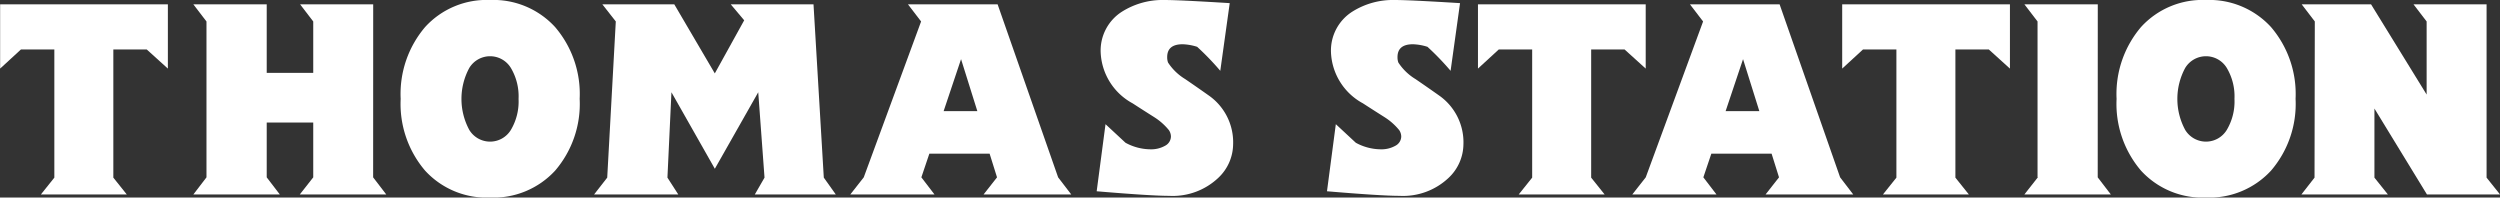 <svg xmlns="http://www.w3.org/2000/svg" width="204.213" height="16.138" viewBox="0 0 204.213 16.138">
  <rect x="0" y="0" width="204.213" height="16.138" fill="#333333" stroke="none"/>
  <g id="グループ_56748" data-name="グループ 56748" transform="translate(0 0)">
    <path id="パス_127536" data-name="パス 127536" d="M9.048,10.108l1.33,4.244H7.625ZM4.711,5.63l1.073,1.4L1.1,19.762,0,21.162H6.879l-1.073-1.4.653-1.935H11.38l.606,1.935-1.1,1.4H18.05l-1.073-1.4L12.034,5.63Z" transform="translate(133.333 -5.276)" fill="#fff"/>
    <path id="パス_127532" data-name="パス 127532" d="M9.048,10.108l1.33,4.244H7.625ZM4.711,5.63l1.073,1.4L1.1,19.762,0,21.162H6.879l-1.073-1.4.653-1.935H11.38l.606,1.935-1.1,1.4H18.05l-1.073-1.4L12.034,5.63Z" transform="translate(69.456 -5.276)" fill="#fff"/>
    <path id="パス_127529" data-name="パス 127529" d="M165.787,19.763l1.073,1.4h-7.066l1.1-1.4V15.285h-3.8v4.478l1.072,1.4h-7.066l1.073-1.4V7.03l-1.073-1.4h5.994v5.6h3.8V7.03l-1.073-1.4h5.971Z" transform="translate(-135.307 -5.276)" fill="#fff"/>
    <path id="パス_127538" data-name="パス 127538" d="M181.746,19.763l1.073,1.4h-7.066l1.1-1.4v-.023l-.023.023V7.03l-1.073-1.4h5.994Z" transform="translate(-10.393 -5.276)" fill="#fff"/>
    <path id="パス_127530" data-name="パス 127530" d="M257.289,21.162l.793-1.376-.513-6.973-3.545,6.25-3.545-6.25-.327,6.973.886,1.376H244.16l1.073-1.376.7-12.757-1.1-1.4h5.877l3.311,5.644,2.4-4.338-1.1-1.306h6.762l.84,14.155.979,1.376Z" transform="translate(-195.632 -5.277)" fill="#fff"/>
    <path id="パス_127540" data-name="パス 127540" d="M285.127,13V7.029l-1.073-1.4h5.97V19.786l1.1,1.376h-5.97l-4.291-7.02v5.644l1.1,1.376h-7.066l1.073-1.376.023-12.757-1.072-1.4h5.666Z" transform="translate(-86.907 -5.276)" fill="#fff"/>
    <path id="パス_127531" data-name="パス 127531" d="M14.791,45.817a8.365,8.365,0,0,1-2.005,5.858,6.851,6.851,0,0,1-5.317,2.2,6.812,6.812,0,0,1-5.305-2.2A8.392,8.392,0,0,1,.169,45.817a8.429,8.429,0,0,1,1.994-5.868,6.793,6.793,0,0,1,5.305-2.212,6.832,6.832,0,0,1,5.317,2.212,8.4,8.4,0,0,1,2.005,5.868m-4.991,0a4.53,4.53,0,0,0-.63-2.533,1.986,1.986,0,0,0-3.393,0,5.324,5.324,0,0,0,0,5.068,1.986,1.986,0,0,0,3.393,0,4.533,4.533,0,0,0,.63-2.534" transform="translate(32.56 -37.737)" fill="#fff"/>
    <path id="パス_127539" data-name="パス 127539" d="M14.791,45.817a8.365,8.365,0,0,1-2.005,5.858,6.851,6.851,0,0,1-5.317,2.2,6.812,6.812,0,0,1-5.305-2.2A8.392,8.392,0,0,1,.169,45.817a8.429,8.429,0,0,1,1.994-5.868,6.793,6.793,0,0,1,5.305-2.212,6.832,6.832,0,0,1,5.317,2.212,8.4,8.4,0,0,1,2.005,5.868m-4.991,0a4.53,4.53,0,0,0-.63-2.533,1.986,1.986,0,0,0-3.393,0,5.324,5.324,0,0,0,0,5.068,1.986,1.986,0,0,0,3.393,0,4.533,4.533,0,0,0,.63-2.534" transform="translate(172.724 -37.737)" fill="#fff"/>
    <path id="パス_127533" data-name="パス 127533" d="M102.958,49.729a3.816,3.816,0,0,1-1.213,2.774,5.422,5.422,0,0,1-4.011,1.469q-1.49,0-5.922-.374l.722-5.48,1.632,1.516a4.3,4.3,0,0,0,2.006.536A2.322,2.322,0,0,0,97.4,49.88a.868.868,0,0,0,.478-.758.956.956,0,0,0-.163-.513A4.944,4.944,0,0,0,96.5,47.536q-.887-.56-1.749-1.119a4.968,4.968,0,0,1-2.613-4.175,3.758,3.758,0,0,1,1.773-3.335,6.227,6.227,0,0,1,3.451-.933q1.165,0,5.318.256l-.771,5.528a21.753,21.753,0,0,0-1.888-1.959,4.278,4.278,0,0,0-1.189-.21q-1.259,0-1.26,1.049a1.259,1.259,0,0,0,.069.443,4.364,4.364,0,0,0,1.4,1.352q.955.653,1.912,1.33a4.663,4.663,0,0,1,2.006,3.965" transform="translate(-2.23 -37.974)" fill="#fff"/>
    <path id="パス_127534" data-name="パス 127534" d="M102.958,49.729a3.816,3.816,0,0,1-1.213,2.774,5.422,5.422,0,0,1-4.011,1.469q-1.49,0-5.922-.374l.722-5.48,1.632,1.516a4.3,4.3,0,0,0,2.006.536A2.322,2.322,0,0,0,97.4,49.88a.868.868,0,0,0,.478-.758.956.956,0,0,0-.163-.513A4.944,4.944,0,0,0,96.5,47.536q-.887-.56-1.749-1.119a4.968,4.968,0,0,1-2.613-4.175,3.758,3.758,0,0,1,1.773-3.335,6.227,6.227,0,0,1,3.451-.933q1.165,0,5.318.256l-.771,5.528a21.753,21.753,0,0,0-1.888-1.959,4.278,4.278,0,0,0-1.189-.21q-1.259,0-1.26,1.049a1.259,1.259,0,0,0,.069.443,4.364,4.364,0,0,0,1.4,1.352q.955.653,1.912,1.33a4.663,4.663,0,0,1,2.006,3.965" transform="translate(16.583 -37.974)" fill="#fff"/>
    <path id="パス_127528" data-name="パス 127528" d="M123.159,38.178v5.248l-1.727-1.563h-2.728V52.333l1.1,1.376h-7.019l1.1-1.376V41.863h-2.728l-1.7,1.563V38.178Z" transform="translate(-109.446 -37.823)" fill="#fff"/>
    <path id="パス_127535" data-name="パス 127535" d="M123.159,38.178v5.248l-1.727-1.563h-2.728V52.333l1.1,1.376h-7.019l1.1-1.376V41.863h-2.728l-1.7,1.563V38.178Z" transform="translate(11.271 -37.823)" fill="#fff"/>
    <path id="パス_127537" data-name="パス 127537" d="M123.159,38.178v5.248l-1.727-1.563h-2.728V52.333l1.1,1.376h-7.019l1.1-1.376V41.863h-2.728l-1.7,1.563V38.178Z" transform="translate(41.023 -37.823)" fill="#fff"/>
  </g>
</svg>
